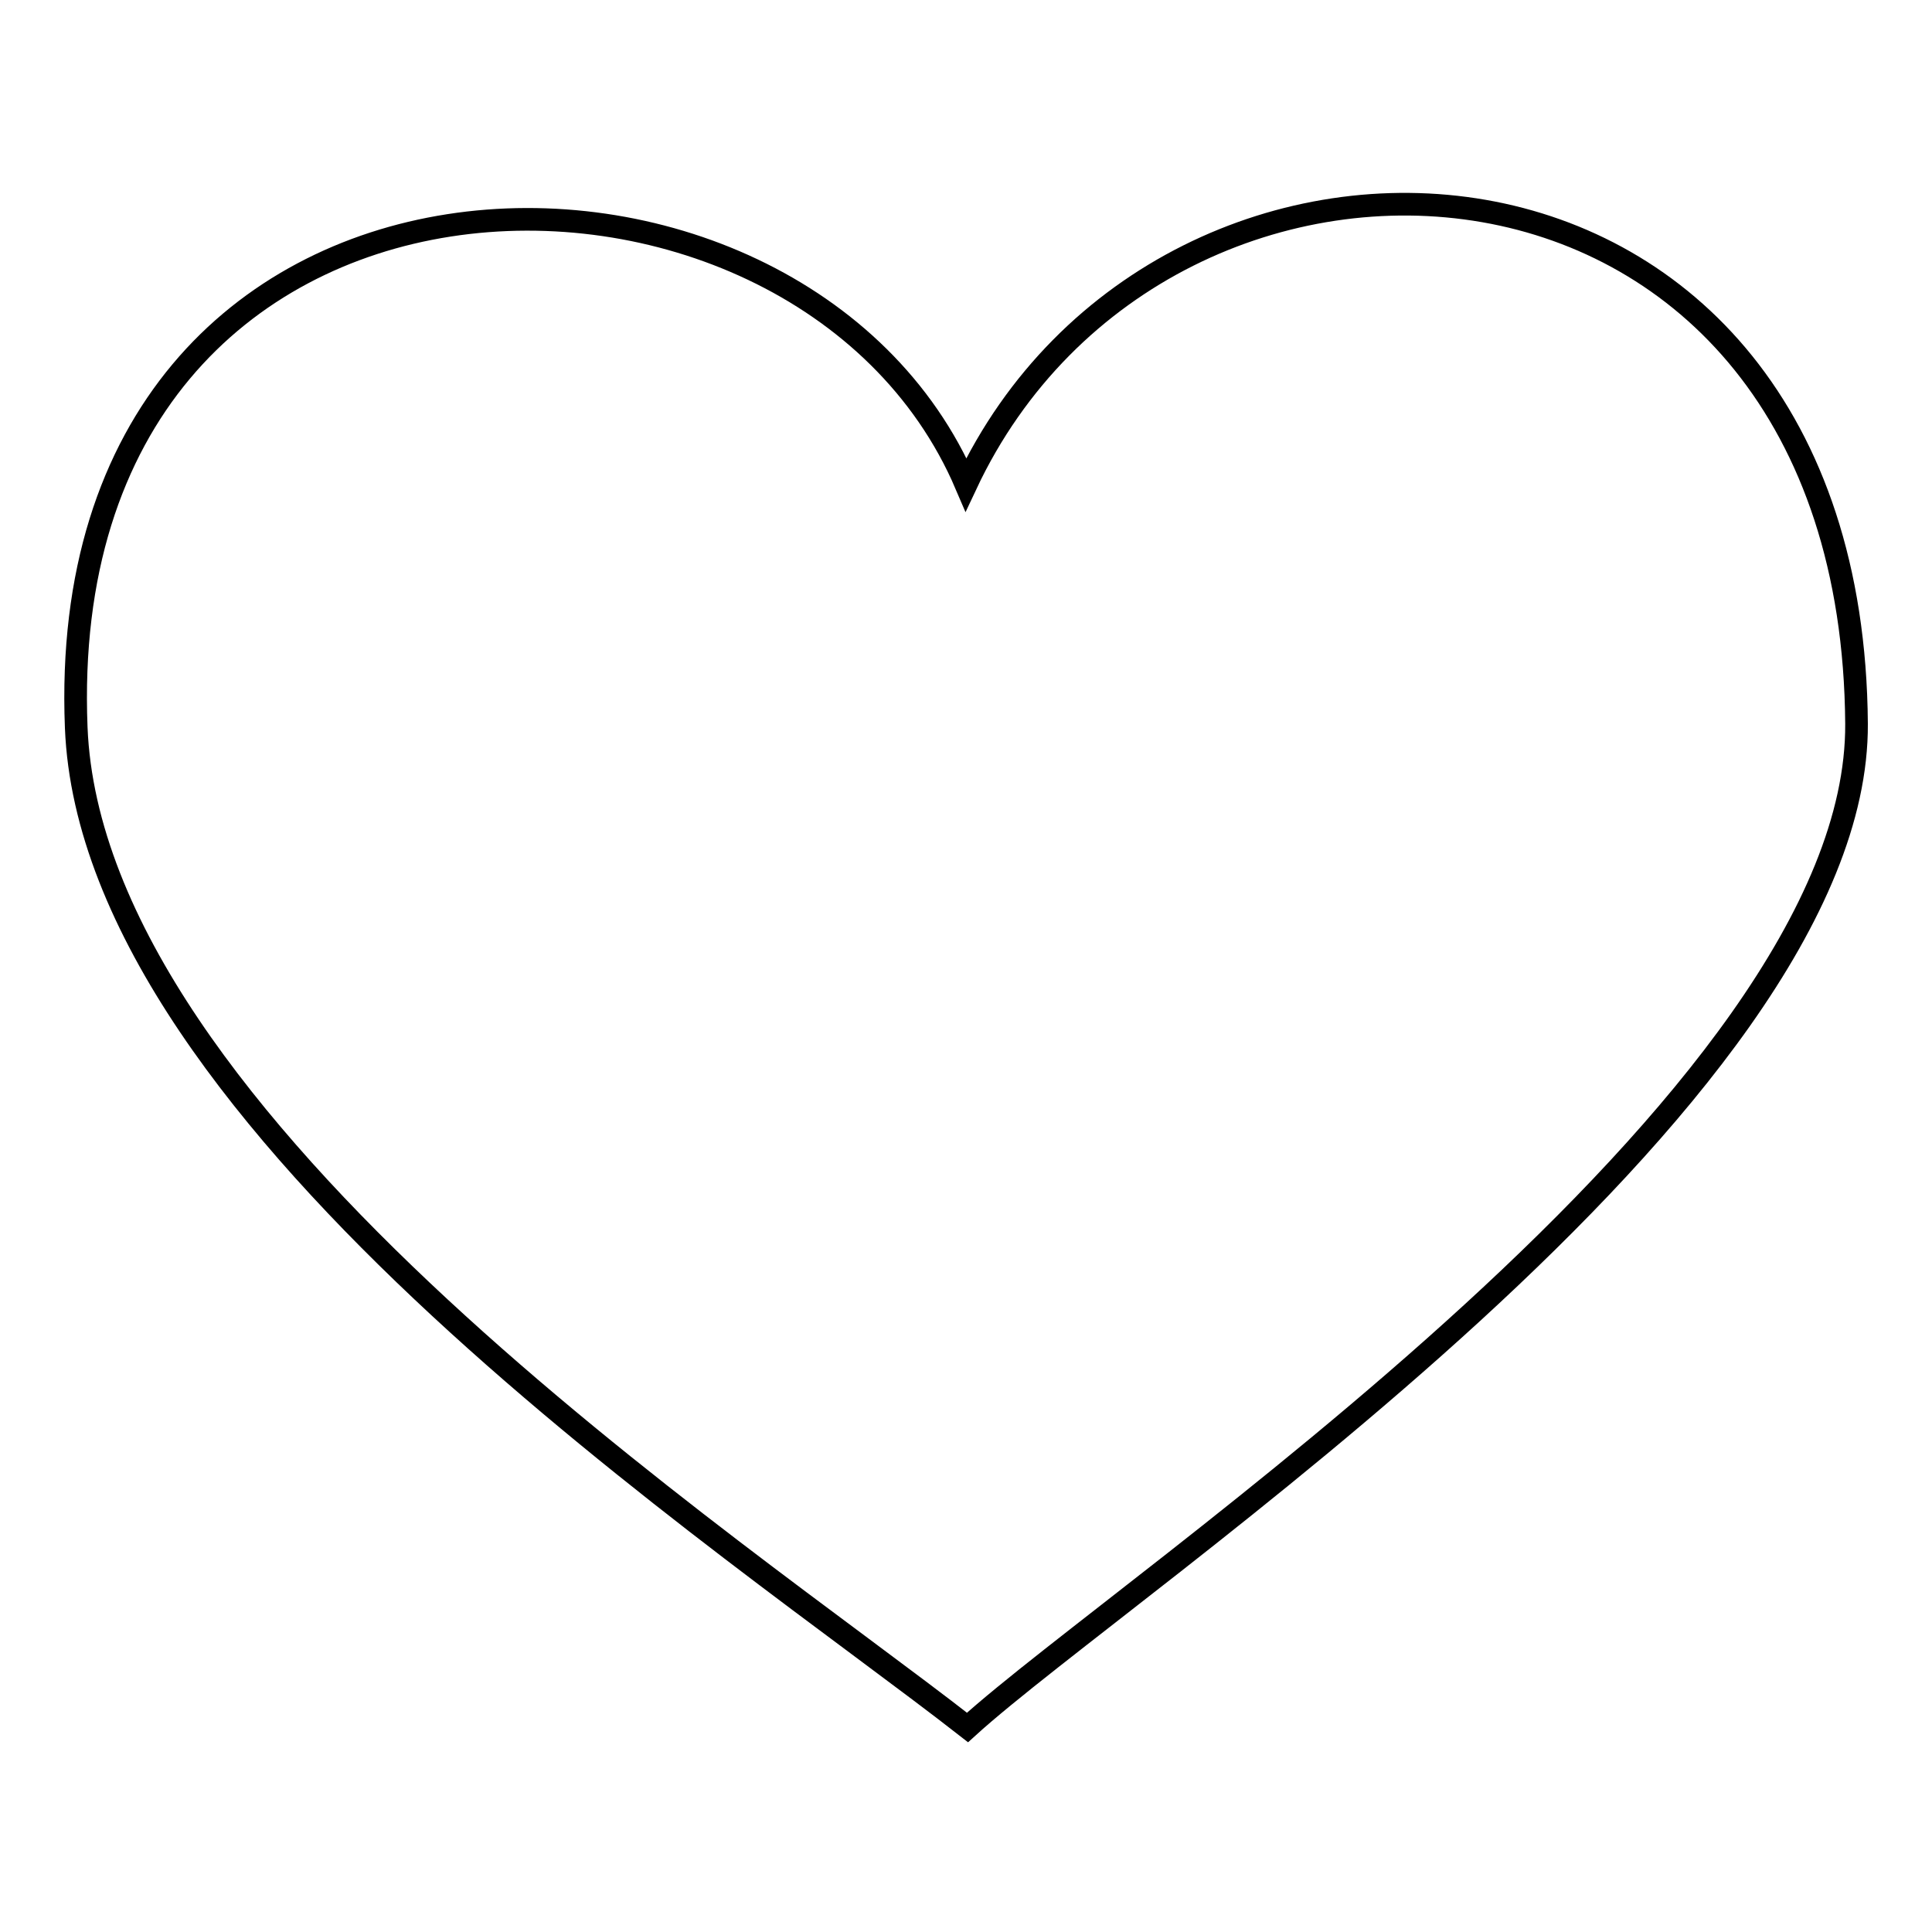 <?xml version="1.0" encoding="utf-8"?>
<!-- Svg Vector Icons : http://www.onlinewebfonts.com/icon -->
<!DOCTYPE svg PUBLIC "-//W3C//DTD SVG 1.1//EN" "http://www.w3.org/Graphics/SVG/1.1/DTD/svg11.dtd">
<svg version="1.1" xmlns="http://www.w3.org/2000/svg" xmlns:xlink="http://www.w3.org/1999/xlink" x="0px" y="0px" viewBox="0 0 256 256" enable-background="new 0 0 256 256" xml:space="preserve">
<g><g><path stroke-width="3" fill-opacity="0" stroke="#000000"  d="M128,64.2C105.8,12.3,6.8,13.8,10.1,96.4c2.1,52.6,87,108.2,118.1,132.5c21.1-19.2,118.1-83.1,117.8-133C245.4,13,154.3,8.2,128,64.2z"/></g></g>
</svg>